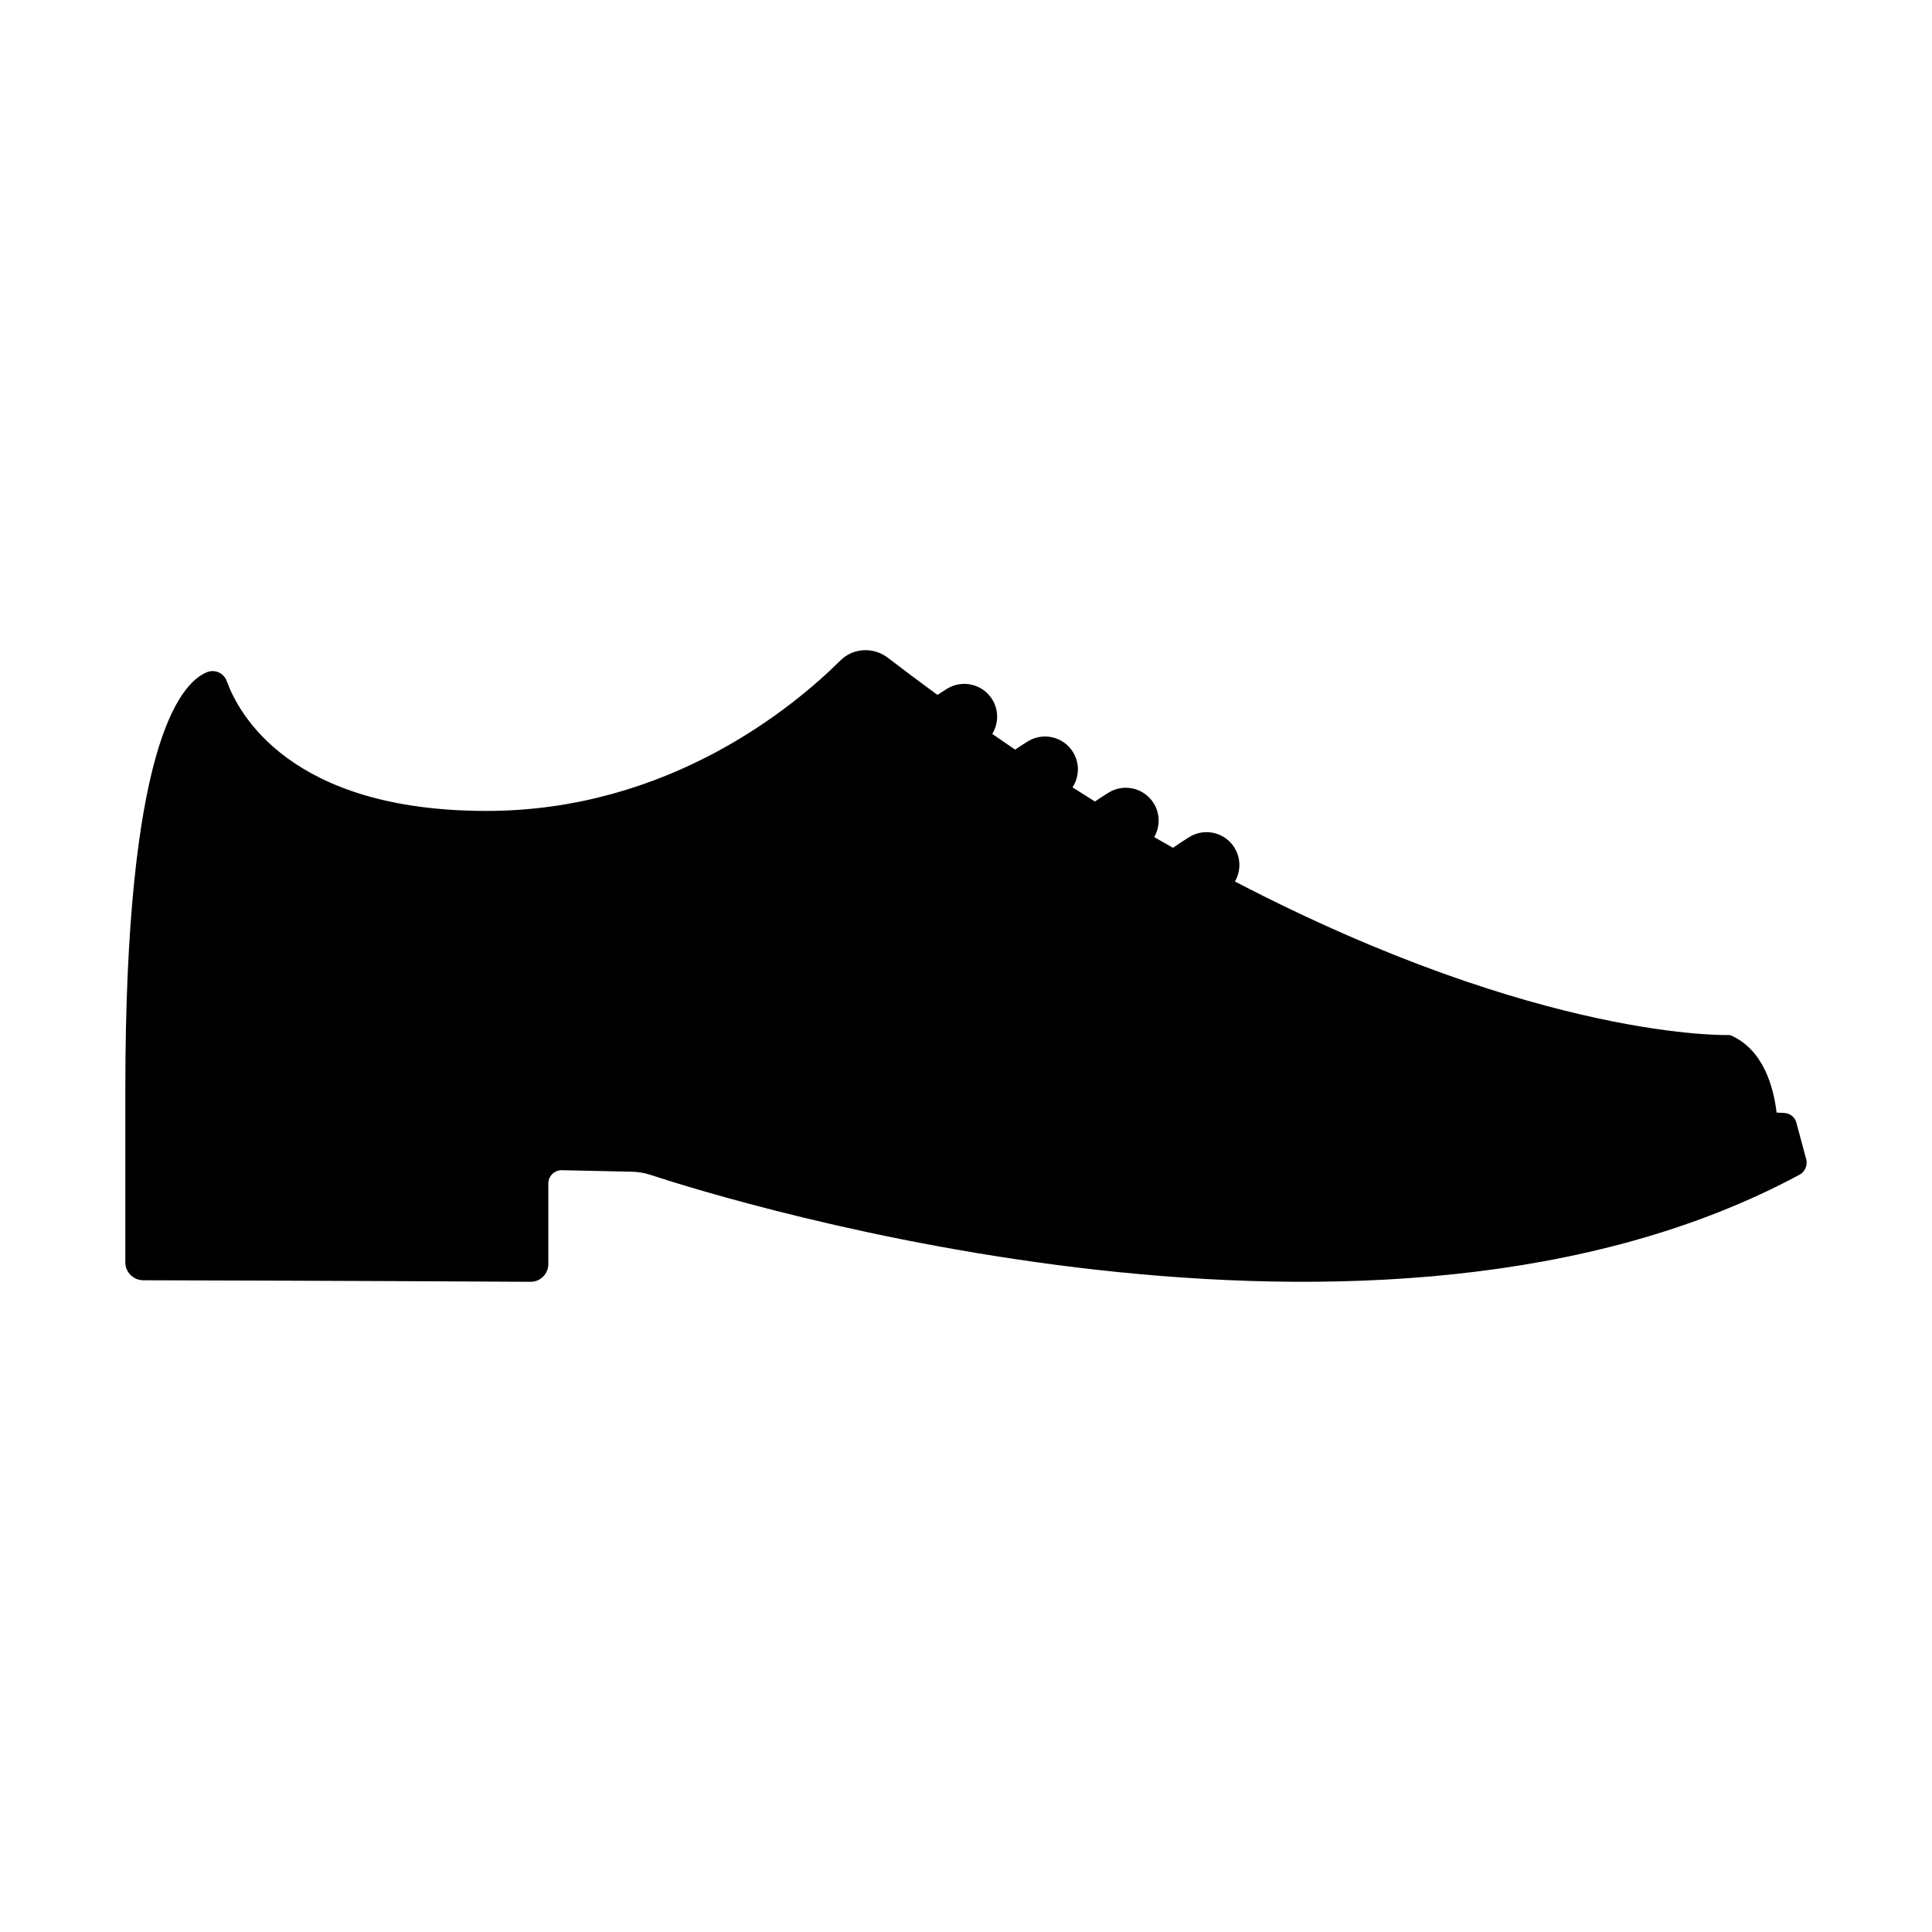<?xml version="1.0" encoding="UTF-8"?>
<!-- Uploaded to: SVG Repo, www.svgrepo.com, Generator: SVG Repo Mixer Tools -->
<svg fill="#000000" width="800px" height="800px" version="1.1" viewBox="144 144 512 512" xmlns="http://www.w3.org/2000/svg">
 <path d="m622.68 451.29-2.625-9.785c-0.387-1.445-1.664-2.477-3.16-2.555l-2.082-0.105c-0.758-6.469-3.383-16.793-12.344-20.551 0 0-49.707 1.746-131.2-40.688 1.559-2.688 1.629-6.125-0.121-8.953-2.527-4.086-7.894-5.348-11.98-2.824-1.516 0.938-2.945 1.895-4.324 2.852-1.645-0.93-3.301-1.875-4.969-2.844 1.559-2.688 1.625-6.121-0.125-8.949-2.527-4.09-7.891-5.348-11.98-2.824-1.25 0.773-2.434 1.555-3.59 2.344-1.973-1.227-3.961-2.477-5.961-3.75 1.797-2.738 1.973-6.379 0.137-9.348-2.535-4.094-7.902-5.352-11.988-2.828-1.16 0.719-2.266 1.445-3.348 2.176-2.012-1.363-4.031-2.75-6.066-4.16 1.668-2.715 1.789-6.242 0-9.137-2.539-4.094-7.894-5.352-11.988-2.828-0.867 0.535-1.707 1.078-2.531 1.625-4.332-3.172-8.715-6.445-13.148-9.844-3.801-2.91-9.168-2.656-12.566 0.715-12.586 12.488-45.672 39.875-93.812 39.875-52.129 0-65.754-25.91-68.824-34.418-0.773-2.148-3.16-3.207-5.269-2.336-7.453 3.07-21.602 20.711-21.602 110.39v46.016c0 2.606 2.148 4.723 4.754 4.727 53.645 0.133 90.16 0.332 102.62 0.406 2.625 0.016 4.723-2.106 4.723-4.731v-21.309c0-1.984 1.633-3.578 3.613-3.535l18.652 0.406c1.59 0.035 3.164 0.297 4.676 0.793 21.387 7.016 192.98 60.215 304.74-0.059 1.324-0.711 2.082-2.504 1.691-3.961z"/>
</svg>